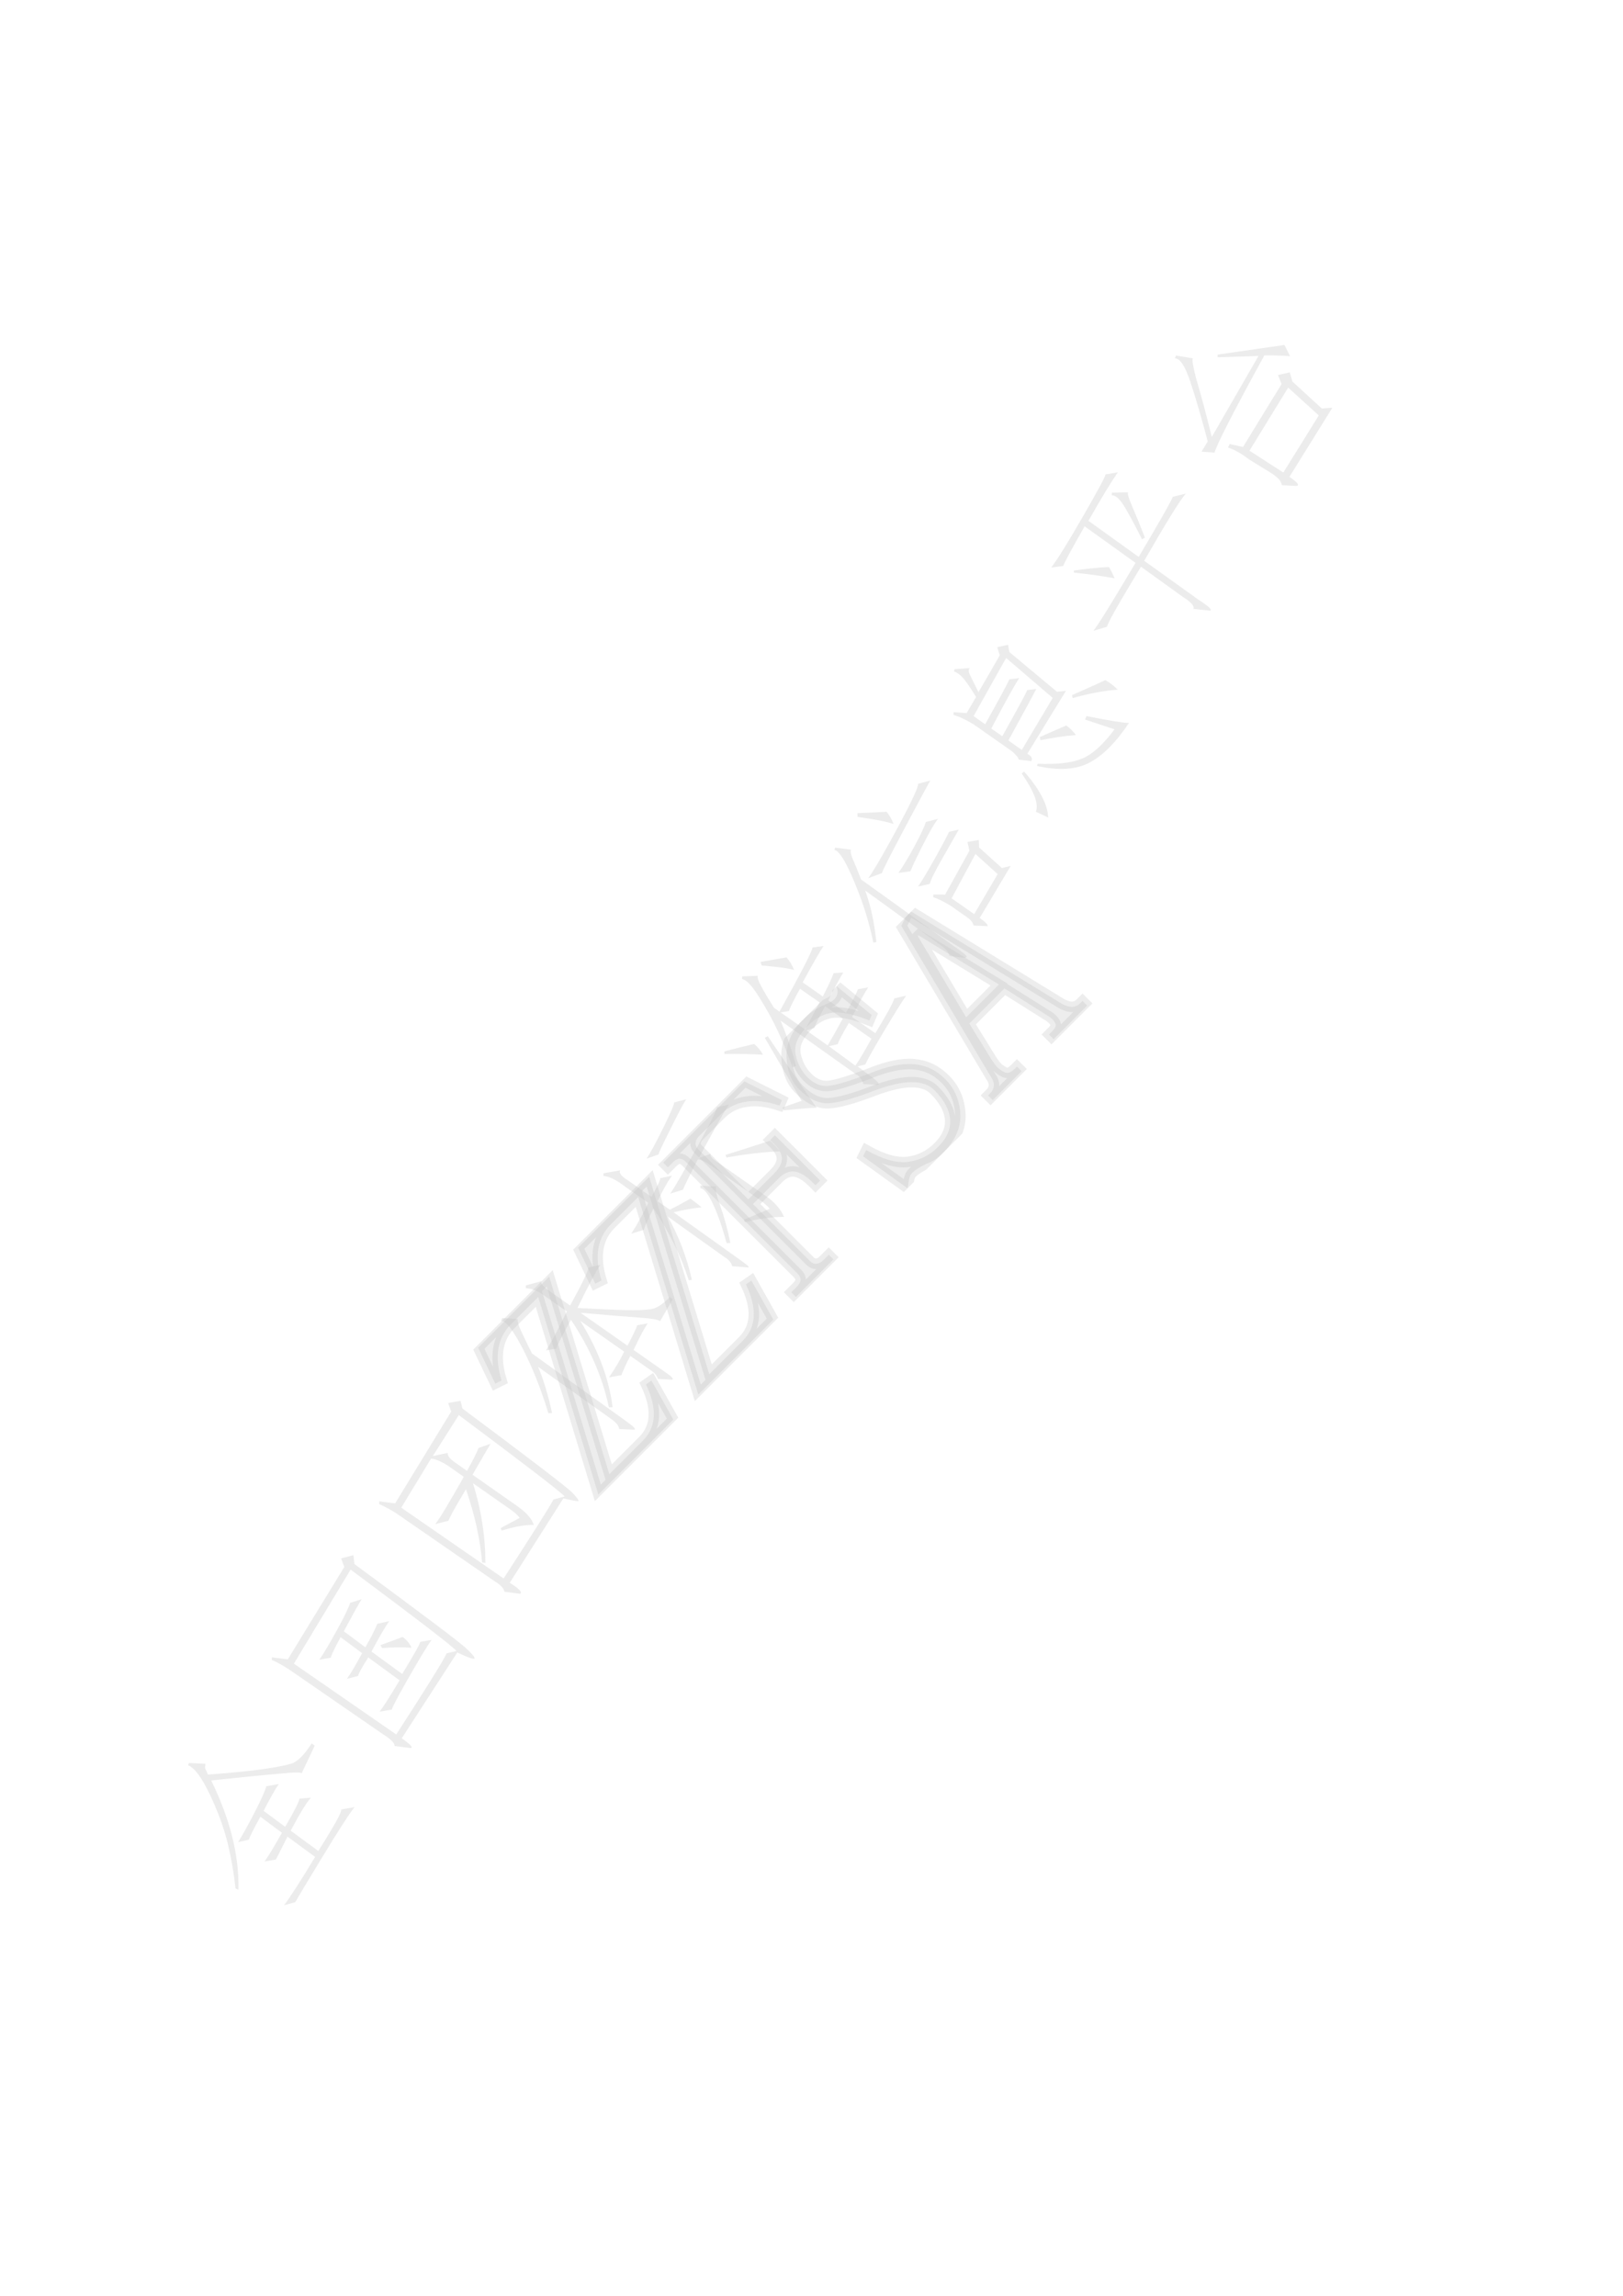 <?xml version="1.0" encoding="UTF-8"?>
<svg xmlns="http://www.w3.org/2000/svg" xmlns:xlink="http://www.w3.org/1999/xlink" width="595.35pt" height="841.95pt" viewBox="0 0 595.35 841.95" version="1.1">
<defs>
<g>
<symbol overflow="visible" id="glyph0-0">
<path style="stroke:none;" d=""/>
</symbol>
<symbol overflow="visible" id="glyph0-1">
<path style="stroke:none;" d="M 17.766 -23.484 C 20.242 -25.961 21.578 -28.922 21.766 -32.359 C 21.953 -35.797 21 -39.719 18.906 -44.125 L 20.906 -45.531 L 28.922 -31.234 L 1.422 -3.734 L -20.625 -76.188 L -30.656 -66.156 C -33.133 -63.676 -34.66 -60.719 -35.234 -57.281 C -35.805 -53.844 -35.422 -49.93 -34.078 -45.547 L -36.375 -44.406 L -42.672 -57.578 L -16.609 -83.641 L 5.453 -11.172 Z M 17.766 -23.484 "/>
</symbol>
<symbol overflow="visible" id="glyph0-2">
<path style="stroke:none;" d="M 12.609 -18.328 L 14.312 -16.625 L 0.562 -2.875 L -1.141 -4.578 L 0.859 -6.578 C 1.816 -7.535 2.289 -8.395 2.281 -9.156 C 2.281 -9.926 1.898 -10.691 1.141 -11.453 L -39.812 -52.406 C -40.582 -53.176 -41.348 -53.562 -42.109 -53.562 C -42.867 -53.562 -43.727 -53.082 -44.688 -52.125 L -46.406 -50.406 L -48.125 -52.125 L -18.328 -81.922 L -4.578 -75.047 L -5.453 -73.047 C -10.023 -74.578 -14.125 -75.051 -17.75 -74.469 C -21.383 -73.895 -24.441 -72.367 -26.922 -69.891 L -34.938 -61.875 C -35.707 -61.102 -36.141 -60.285 -36.234 -59.422 C -36.336 -58.566 -36.004 -57.754 -35.234 -56.984 L -16.906 -38.656 L -7.438 -48.125 C -5.531 -50.031 -4.578 -51.844 -4.578 -53.562 C -4.578 -55.281 -5.531 -57.094 -7.438 -59 L -8.875 -60.438 L -7.156 -62.156 L 9.453 -45.547 L 7.734 -43.828 L 6.594 -44.969 C 4.301 -47.258 2.148 -48.547 0.141 -48.828 C -1.859 -49.117 -3.812 -48.312 -5.719 -46.406 L -15.188 -36.938 L 5.719 -16.031 C 6.477 -15.27 7.289 -14.938 8.156 -15.031 C 9.02 -15.125 9.836 -15.555 10.609 -16.328 Z M 12.609 -18.328 "/>
</symbol>
<symbol overflow="visible" id="glyph0-3">
<path style="stroke:none;" d="M -7.453 -41.828 C -14.898 -38.961 -20.438 -37.43 -24.062 -37.234 C -27.688 -37.035 -31.316 -38.754 -34.953 -42.391 C -37.816 -45.254 -39.344 -49.164 -39.531 -54.125 C -39.727 -59.094 -37.629 -63.773 -33.234 -68.172 C -31.316 -70.086 -29.211 -71.617 -26.922 -72.766 C -24.441 -73.703 -22.816 -74.555 -22.047 -75.328 C -21.473 -75.898 -21.086 -76.566 -20.891 -77.328 C -20.703 -78.098 -20.805 -79.055 -21.203 -80.203 L -8.312 -69.594 L -9.156 -67.594 C -14.883 -69.883 -19.367 -70.836 -22.609 -70.453 C -25.859 -70.078 -28.914 -68.457 -31.781 -65.594 C -35.414 -61.957 -36.895 -58.469 -36.219 -55.125 C -35.551 -51.789 -34.078 -48.984 -31.797 -46.703 C -29.691 -44.598 -27.398 -43.547 -24.922 -43.547 C -22.441 -43.547 -17.188 -45.07 -9.156 -48.125 C -2.676 -50.789 2.758 -51.93 7.156 -51.547 C 11.562 -51.172 15.383 -49.363 18.625 -46.125 C 22.062 -42.688 23.922 -38.438 24.203 -33.375 C 24.484 -28.312 22.332 -23.488 17.75 -18.906 C 15.844 -17 13.75 -15.664 11.469 -14.906 C 9.164 -13.75 7.539 -12.695 6.594 -11.75 C 6.02 -11.176 5.633 -10.41 5.438 -9.453 C 5.238 -8.492 5.051 -7.352 4.875 -6.031 L -11.453 -17.766 L -10.312 -20.062 C -4.195 -16.613 0.957 -15.176 5.156 -15.75 C 9.352 -16.32 12.977 -18.133 16.031 -21.188 C 19.281 -24.438 20.758 -27.828 20.469 -31.359 C 20.188 -34.898 18.234 -38.484 14.609 -42.109 C 12.703 -44.016 9.938 -44.969 6.312 -44.969 C 2.688 -44.969 -1.898 -43.922 -7.453 -41.828 Z M -7.453 -41.828 "/>
</symbol>
<symbol overflow="visible" id="glyph0-4">
<path style="stroke:none;" d="M 3.719 -42.688 L -9.172 -29.797 L -0.859 -16.328 C -0.086 -15.18 0.582 -14.32 1.156 -13.75 C 1.914 -12.988 2.82 -12.367 3.875 -11.891 C 4.926 -11.41 6.117 -11.836 7.453 -13.172 L 8.312 -14.031 L 10.016 -12.328 L -0.578 -1.734 L -2.281 -3.438 L -1.422 -4.297 C -0.66 -5.055 -0.234 -5.961 -0.141 -7.016 C -0.047 -8.066 -0.477 -9.258 -1.438 -10.594 L -34.094 -65.594 L -31.234 -71.328 L 24.922 -36.953 C 26.453 -36.191 27.738 -35.852 28.781 -35.938 C 29.832 -36.031 30.742 -36.461 31.516 -37.234 L 32.375 -38.094 L 34.078 -36.391 L 21.766 -24.078 L 20.062 -25.781 L 21.203 -26.922 C 22.348 -28.066 22.773 -28.973 22.484 -29.641 C 22.191 -30.305 21.852 -30.832 21.469 -31.219 C 20.707 -31.977 19.945 -32.551 19.188 -32.938 Z M 0.859 -6.578 Z M 3.719 -9.438 Z M 24.062 -29.781 Z M 28.938 -34.656 Z M -27.781 -62.156 L -28.062 -61.875 L -10.328 -32.078 L 1.719 -44.125 Z M -27.781 -62.156 "/>
</symbol>
<symbol overflow="visible" id="glyph1-0">
<path style="stroke:none;" d="M 38.047 -48.125 L 7.312 -4.219 L -38.844 -36.547 L -8.109 -80.453 Z M -7.781 -77.547 L -36.156 -37.016 L 6.844 -6.906 L 35.219 -47.438 Z M -7.781 -77.547 "/>
</symbol>
<symbol overflow="visible" id="glyph1-1">
<path style="stroke:none;" d="M 5.328 -53.375 C 4.172 -51.727 2.32 -48.453 -0.219 -43.547 L 7.688 -37.688 C 11 -43.383 12.75 -46.832 12.938 -48.031 L 17.188 -48.391 C 15.738 -46.953 13.242 -42.914 9.703 -36.281 L 19.844 -28.828 C 25.988 -38.547 28.758 -43.613 28.156 -44.031 L 33.125 -44.906 C 31.188 -42.477 27.301 -36.461 21.469 -26.859 C 15.633 -17.254 12.273 -11.648 11.391 -10.047 L 7.266 -8.938 C 9.492 -11.82 13.297 -17.727 18.672 -26.656 L 8.531 -34.094 C 6.301 -29.656 4.891 -26.859 4.297 -25.703 L 0.125 -24.969 C 1.594 -27.051 3.719 -30.562 6.5 -35.5 L -1.406 -41.391 C -3.988 -36.734 -5.391 -33.93 -5.609 -32.984 L -9.578 -32.078 C -7.742 -35.023 -5.633 -38.832 -3.25 -43.5 C -0.875 -48.176 0.457 -51.195 0.75 -52.562 Z M -20.625 -56.844 C -11.457 -57.539 -4.641 -58.219 -0.172 -58.875 C 4.297 -59.531 7.648 -60.188 9.891 -60.844 C 12.129 -61.5 14.633 -63.973 17.406 -68.266 L 18.531 -67.469 L 13.672 -57.188 C 13.836 -57.738 11.285 -57.75 6.016 -57.219 C 0.336 -56.738 -8.148 -55.898 -19.453 -54.703 C -12.504 -40.484 -9.172 -27.129 -9.453 -14.641 L -10.516 -15.047 C -11.18 -21.066 -12.188 -26.77 -13.531 -32.156 C -14.875 -37.551 -17.004 -43.328 -19.922 -49.484 C -22.836 -55.648 -25.492 -59.242 -27.891 -60.266 L -27.656 -61.094 L -21.516 -60.797 C -21.742 -59.836 -21.758 -59.18 -21.562 -58.828 C -21.363 -58.473 -21.051 -57.812 -20.625 -56.844 Z M -20.625 -56.844 "/>
</symbol>
<symbol overflow="visible" id="glyph1-2">
<path style="stroke:none;" d="M -11.938 -78.797 L -7.438 -79.969 L -7.047 -76.703 C 17.766 -58.441 31.383 -48.18 33.812 -45.922 C 36.25 -43.66 37.297 -42.367 36.953 -42.047 C 36.617 -41.734 34.523 -42.477 30.672 -44.281 L 10.297 -12.812 C 13.586 -10.508 14.648 -9.32 13.484 -9.25 L 7.672 -9.984 C 7.734 -11.047 6.297 -12.5 3.359 -14.344 L -29.281 -36.859 C -32.406 -39.055 -35.098 -40.609 -37.359 -41.516 L -37.344 -42.516 L -31.5 -41.766 L -10.781 -75.641 Z M 8.281 -14.219 C 19.094 -30.926 25.266 -40.848 26.797 -43.984 L 30.375 -44.812 C 29.656 -46 16.711 -55.957 -8.453 -74.688 L -29.266 -40.188 Z M -4.391 -63.828 C -5.117 -62.785 -7.305 -58.863 -10.953 -52.062 L -3.047 -46.188 C -1.035 -49.688 0.422 -52.562 1.328 -54.812 L 5.688 -55.781 C 4.219 -53.695 2.055 -49.977 -0.797 -44.625 L 10.469 -36.406 C 14.938 -43.738 17.125 -47.656 17.031 -48.156 L 21.219 -48.906 C 19.445 -46.363 16.609 -41.672 12.703 -34.828 C 8.797 -27.984 6.785 -24.16 6.672 -23.359 L 2.109 -22.562 C 3.203 -23.812 5.664 -27.648 9.5 -34.078 L -1.984 -42.469 C -4.336 -38.781 -5.578 -36.523 -5.703 -35.703 L -9.828 -34.594 C -8.461 -36.531 -6.598 -39.676 -4.234 -44.031 L -12.141 -49.906 C -14.398 -45.695 -15.594 -43.188 -15.719 -42.375 L -19.922 -41.656 C -18.348 -43.895 -16.176 -47.547 -13.406 -52.609 C -10.633 -57.68 -9.051 -60.973 -8.656 -62.484 Z M 13.875 -46.031 C 10.695 -46.258 7.098 -46.219 3.078 -45.906 L 2.5 -46.984 C 6.07 -48.266 8.773 -49.266 10.609 -49.984 C 12.098 -48.941 13.188 -47.625 13.875 -46.031 Z M 13.875 -46.031 "/>
</symbol>
<symbol overflow="visible" id="glyph1-3">
<path style="stroke:none;" d="M -38.094 -42.375 L -32.281 -41.625 L -11.703 -75.312 L -12.844 -78.438 L -8.281 -79.234 L -7.594 -76.422 C 17.426 -57.785 30.898 -47.457 32.828 -45.438 C 34.754 -43.426 35.383 -42.426 34.719 -42.438 C 34.062 -42.457 32.301 -42.801 29.438 -43.469 L 9.766 -12.516 C 13.172 -10.367 14.457 -9.023 13.625 -8.484 L 7.797 -9.234 C 7.566 -10.504 6.43 -11.742 4.391 -12.953 L -30.938 -37.359 C -33.02 -38.816 -35.414 -40.16 -38.125 -41.391 Z M 13.422 -36.328 C 12.586 -37.367 11.504 -38.359 10.172 -39.297 L -3.719 -49.016 C -0.707 -39.348 0.812 -29.609 0.844 -19.797 L -0.375 -19.969 C -1.094 -28.477 -3.066 -37.426 -6.297 -46.812 C -10.336 -40.062 -12.473 -36.211 -12.703 -35.266 L -17.578 -34.016 C -15.973 -36.004 -12.477 -41.789 -7.094 -51.375 L -12.016 -54.828 C -14.703 -56.711 -17.055 -57.801 -19.078 -58.094 L -30.031 -40.062 L 7.516 -14.094 C 18.836 -31.539 24.926 -41.191 25.781 -43.047 L 29.922 -44.156 C 28.285 -45.957 15.336 -55.91 -8.922 -74.016 L -18.453 -58.984 L -12.969 -60.156 C -13.188 -59.195 -12.25 -57.988 -10.156 -56.531 L -5.906 -53.547 C -3.426 -58.035 -2.023 -60.832 -1.703 -61.938 L 2.734 -63.516 C 1.422 -61.316 -0.785 -57.523 -3.891 -52.141 L 12.234 -40.844 C 15.816 -38.332 17.938 -35.957 18.594 -33.719 C 15.312 -33.789 11.379 -33.098 6.797 -31.641 L 6.422 -32.562 Z M 13.422 -36.328 "/>
</symbol>
<symbol overflow="visible" id="glyph1-4">
<path style="stroke:none;" d="M 24.766 -51.109 C 24.266 -51.672 21.629 -52.117 16.859 -52.453 C 12.098 -52.785 4.992 -53.367 -4.453 -54.203 L 12.797 -42.125 C 14.859 -46.02 16.051 -48.52 16.375 -49.625 L 20.203 -50.297 C 19.047 -48.648 17.328 -45.406 15.047 -40.562 L 27.141 -32.078 C 29.223 -30.617 29.891 -29.816 29.141 -29.672 L 23.969 -29.938 C 23.633 -31.062 22.875 -32.039 21.688 -32.875 L 13.844 -38.375 C 12.469 -35.781 11.379 -33.426 10.578 -31.312 L 6.016 -30.516 C 8.109 -33.504 9.969 -36.645 11.594 -39.938 L -4.531 -51.234 C 2.07 -40.617 6.031 -30.062 7.344 -19.562 L 5.984 -19.516 C 3.66 -30.492 -0.973 -41.191 -7.922 -51.609 C -11.398 -45.379 -13.195 -41.859 -13.312 -41.047 L -17.141 -40.375 C -15.566 -42.602 -13.004 -47.375 -9.453 -54.688 L -18.641 -61.109 C -20.43 -62.359 -22.383 -63.062 -24.5 -63.219 L -24.469 -64.219 L -18.672 -65.812 C -19.348 -65.188 -18.344 -63.93 -15.656 -62.047 L -8.25 -56.859 C -3.977 -64.555 -1.727 -69.207 -1.5 -70.812 L 2.859 -71.766 C 1.391 -69.68 -1.41 -64.41 -5.547 -55.953 C 2.379 -55.523 8.312 -55.266 12.25 -55.172 C 16.195 -55.086 19.223 -55.195 21.328 -55.5 C 23.441 -55.812 25.766 -57.301 28.297 -59.969 L 29.422 -59.172 Z M 12.172 -14.531 C 15.016 -12.539 16.047 -11.473 15.266 -11.328 L 9.75 -11.547 C 9.676 -12.703 8.664 -13.957 6.719 -15.312 L -19.984 -34.375 C -17.973 -29.613 -16.266 -23.957 -14.859 -17.406 L -16.219 -17.359 C -18.988 -26.43 -22.156 -34.383 -25.719 -41.219 C -29.281 -48.051 -31.898 -51.383 -33.578 -51.219 L -33.156 -52.281 L -27.406 -51.906 C -27.676 -51.195 -27.18 -49.516 -25.922 -46.859 C -24.672 -44.203 -23.441 -41.676 -22.234 -39.281 Z M 12.172 -14.531 "/>
</symbol>
<symbol overflow="visible" id="glyph1-5">
<path style="stroke:none;" d="M 14.25 -16.047 C 17.082 -14.066 17.82 -13.223 16.469 -13.516 L 11.094 -13.938 C 10.719 -15.301 9.656 -16.492 7.906 -17.516 L -12.547 -32.141 C -8.504 -24.867 -5.566 -17.145 -3.734 -8.969 L -4.875 -8.766 C -7.562 -17.316 -11.863 -26.113 -17.781 -35.156 C -20.113 -30.551 -21.285 -27.926 -21.297 -27.281 L -25.953 -25.859 C -23.703 -29.391 -21.617 -33.156 -19.703 -37.156 L -28.219 -43.125 C -31.395 -45.582 -34.047 -46.883 -36.172 -47.031 L -36.141 -48.016 L -30.062 -49.094 C -30.531 -48.082 -29.52 -46.82 -27.031 -45.312 L -18.516 -39.344 C -16.148 -43.695 -15.113 -45.977 -15.406 -46.188 L -11.062 -47.141 C -12.832 -44.598 -14.57 -41.477 -16.281 -37.781 L -11.797 -34.641 C -9.398 -35.848 -6.891 -37.207 -4.266 -38.719 C -2.773 -37.664 -1.414 -36.598 -0.188 -35.516 C -3.258 -35.223 -6.68 -34.617 -10.453 -33.703 Z M 15.344 -30.984 L 24.859 -35.016 C 23.859 -36.16 22.461 -37.359 20.672 -38.609 L 3.891 -50.375 C 1.742 -52.082 -0.055 -53 -1.516 -53.125 C -4.641 -47.082 -6.473 -43.363 -7.016 -41.969 L -11.656 -40.562 C -10.094 -42.801 -6.906 -48.301 -2.094 -57.062 C 2.707 -65.82 5.242 -70.879 5.516 -72.234 L 9.859 -73.203 C 8.297 -70.973 4.609 -64.43 -1.203 -53.578 L 3.219 -55.156 C 2.707 -54.406 3.77 -53.219 6.406 -51.594 L 23.656 -39.5 C 26.645 -37.414 28.789 -34.922 30.094 -32.016 C 25.883 -32.055 21.094 -31.41 15.719 -30.078 Z M -5.797 -75.172 C -6.629 -73.973 -8.566 -70.32 -11.609 -64.219 C -14.66 -58.113 -16.113 -55.008 -15.969 -54.906 L -20.391 -53.359 C -19.035 -55.297 -16.938 -59.16 -14.094 -64.953 C -11.258 -70.754 -9.988 -73.758 -10.281 -73.969 Z M -0.609 -43.5 L 5.141 -43.125 C 4.773 -42.281 5.289 -39.922 6.688 -36.047 C 8.094 -32.172 9.328 -27.641 10.391 -22.453 L 9 -22.406 C 7.469 -28.156 5.805 -32.93 4.016 -36.734 C 2.234 -40.547 0.688 -42.469 -0.625 -42.5 Z M 8.609 -54.734 C 14.305 -56.523 19.758 -58.27 24.969 -59.969 C 26.207 -58.883 27.414 -57.586 28.594 -56.078 C 22.625 -55.816 16.082 -55.055 8.969 -53.797 Z M 8.609 -54.734 "/>
</symbol>
<symbol overflow="visible" id="glyph1-6">
<path style="stroke:none;" d="M 12.672 -49.547 C 15.141 -54.047 16.594 -56.922 17.031 -58.172 L 20.828 -58.859 C 19.578 -57.066 17.602 -53.441 14.906 -47.984 L 23.422 -42.031 C 27.672 -49.062 29.992 -53.328 30.391 -54.828 L 34.719 -55.797 C 33.039 -53.41 30.312 -49.035 26.531 -42.672 C 22.75 -36.316 20.484 -32.285 19.734 -30.578 L 16.922 -29.875 L 23.031 -25.266 C 24.719 -23.867 25.109 -23.148 24.203 -23.109 L 19.047 -23.391 C 18.473 -25.117 17.613 -26.281 16.469 -26.875 L -11.375 -46.688 C -8.875 -40.719 -6.977 -35.16 -5.688 -30.016 L -6.984 -29.594 C -8.785 -34.645 -10.625 -39.164 -12.5 -43.156 C -14.383 -47.145 -16.645 -51.227 -19.281 -55.406 C -21.926 -59.594 -23.977 -61.75 -25.438 -61.875 L -25.422 -62.875 L -19.562 -63.109 C -20.02 -62.766 -19.664 -61.516 -18.5 -59.359 C -17.344 -57.211 -15.766 -54.551 -13.766 -51.375 L -11.75 -49.953 C -3.895 -64.047 0.148 -71.895 0.391 -73.5 L 4.422 -74.016 C 3.172 -72.223 0.617 -67.781 -3.234 -60.688 L 4.156 -55.516 C 6.008 -59.109 7.336 -61.957 8.141 -64.062 L 11.641 -64.297 C 10.211 -61.953 8.391 -58.555 6.172 -54.109 Z M 6.391 -37.266 L 16.094 -30.141 C 17.344 -31.93 19.312 -35.223 22 -40.016 L 13.703 -45.812 C 11.398 -41.875 10.031 -39.273 9.594 -38.016 Z M -4.219 -58.359 C -6.688 -53.859 -8.035 -51.133 -8.266 -50.188 L -11.297 -49.641 L -2.344 -43.375 C -1.457 -44.977 0.305 -48.301 2.953 -53.344 Z M -1.891 -43.062 L 5.938 -37.578 C 7.258 -39.766 9.102 -43.035 11.469 -47.391 L 4.984 -51.938 C 2.973 -48.426 1.672 -45.773 1.078 -43.984 Z M 1.922 -14.672 C -0.035 -14.711 -4.035 -14.406 -10.078 -13.75 L -10.672 -14.812 L -3.625 -17.234 L -17.141 -40.375 L -16.047 -40.953 C -5.773 -25.754 0.211 -16.992 1.922 -14.672 Z M -17.797 -34.172 C -22.297 -34.41 -27.023 -34.488 -31.984 -34.406 L -31.953 -35.391 C -26.816 -36.703 -23.18 -37.609 -21.047 -38.109 C -19.66 -36.922 -18.578 -35.609 -17.797 -34.172 Z M -6.391 -65.234 C -8.203 -65.828 -12.164 -66.375 -18.281 -66.875 L -18.703 -68.188 L -9.172 -69.859 C -8.047 -68.609 -7.117 -67.066 -6.391 -65.234 Z M -6.391 -65.234 "/>
</symbol>
<symbol overflow="visible" id="glyph1-7">
<path style="stroke:none;" d="M 32.922 -46.062 L 21.562 -26.969 C 23.645 -25.5 24.609 -24.492 24.453 -23.953 L 19.312 -24.203 C 18.977 -25.336 18.285 -26.27 17.234 -27 L 10.969 -31.406 C 8.312 -33.02 6.16 -34.078 4.516 -34.578 L 4.516 -35.562 L 8.859 -35.531 L 17.781 -51.625 L 17.047 -54.828 L 21.219 -55.578 L 21.312 -52.844 L 29.703 -45.281 Z M -31.5 -52.766 L -25.656 -52.016 C -25.926 -51.316 -25.676 -50.086 -24.906 -48.328 C -24.133 -46.578 -23.156 -44.164 -21.969 -41.094 L 14.688 -14.766 C 17.07 -13.098 17.406 -12.301 15.688 -12.375 L 10.469 -13.047 C 10.227 -14.305 9.289 -15.508 7.656 -16.656 L -20.469 -37.047 C -18.469 -31.641 -17.098 -25.336 -16.359 -18.141 L -17.484 -17.922 C -18.848 -24.879 -21.125 -32.203 -24.312 -39.891 C -27.5 -47.586 -29.969 -51.602 -31.719 -51.938 Z M 19.531 -28.375 L 28.141 -43.047 L 19.984 -50.453 L 11.25 -34.172 Z M 3.438 -77.375 C 2.332 -75.477 -0.82 -69.617 -6.031 -59.797 C -11.238 -49.984 -14.004 -44.52 -14.328 -43.406 L -19.312 -41.562 C -16.906 -45 -13.191 -51.41 -8.172 -60.797 C -3.148 -70.191 -0.781 -75.32 -1.062 -76.188 Z M 6.312 -63.344 C 5.113 -61.969 3.227 -58.727 0.656 -53.625 C -1.914 -48.52 -3.414 -45.344 -3.844 -44.094 L -8.25 -43.5 C -6.375 -46.188 -4.352 -49.555 -2.188 -53.609 C -0.02 -57.66 1.305 -60.516 1.797 -62.172 Z M 13.875 -59.391 C 12.988 -57.785 11.039 -54.363 8.031 -49.125 C 5.031 -43.883 3.438 -40.66 3.25 -39.453 L -1.078 -38.484 C 0.273 -40.422 2.297 -43.785 4.984 -48.578 C 7.672 -53.367 9.441 -56.691 10.297 -58.547 Z M -10.062 -61.453 C -12.969 -62.379 -17.363 -63.238 -23.25 -64.031 L -23.312 -65.406 C -19.414 -65.562 -15.844 -65.734 -12.594 -65.922 C -11.426 -64.41 -10.582 -62.922 -10.062 -61.453 Z M -10.062 -61.453 "/>
</symbol>
<symbol overflow="visible" id="glyph1-8">
<path style="stroke:none;" d="M 13.047 -52.953 L -1.125 -29.844 C 0.457 -28.938 0.938 -28.035 0.312 -27.141 L -4.297 -27.719 C -4.43 -28.477 -5.27 -29.504 -6.812 -30.797 L -20.922 -40.688 C -23.41 -42.207 -25.836 -43.352 -28.203 -44.125 L -28.172 -45.094 L -23.406 -44.766 L -19.938 -50.672 C -21.582 -53.398 -22.992 -55.508 -24.172 -57 C -25.359 -58.5 -26.648 -59.516 -28.047 -60.047 L -27.812 -60.875 L -22.203 -61.281 C -22.766 -60.781 -22.742 -59.926 -22.141 -58.719 C -21.535 -57.52 -20.504 -55.422 -19.047 -52.422 L -11.234 -65.938 L -12.156 -68.938 L -8.203 -69.828 L -7.719 -67.156 L 9.766 -52.578 Z M -20.844 -43.656 L -16.594 -40.672 C -11.332 -50.109 -8.375 -55.602 -7.719 -57.156 L -4.078 -57.594 C -5.641 -55.352 -9.062 -49.191 -14.344 -39.109 L -10.312 -36.281 C -4.938 -45.875 -1.879 -51.52 -1.141 -53.219 L 2.125 -53.594 C 0.969 -51.289 -2.43 -45 -8.078 -34.719 L -3.156 -31.266 L 8.188 -50.328 L -8.906 -64.984 Z M 20.578 -43.672 C 28.578 -42.066 33.766 -41.219 36.141 -41.125 C 31.379 -34 26.539 -29.148 21.625 -26.578 C 16.707 -24.016 10.301 -23.613 2.406 -25.375 L 2.641 -26.188 C 9.766 -25.883 15.219 -26.52 19 -28.094 C 22.781 -29.676 26.734 -33.25 30.859 -38.812 L 20.016 -42.406 Z M -2.344 -23.344 C 3.375 -16.883 6.332 -11.254 6.531 -6.453 L 2.016 -8.594 C 3.098 -11.406 1.363 -16.078 -3.188 -22.609 Z M 27.469 -56.875 C 29.07 -55.977 30.594 -54.805 32.031 -53.359 C 27.102 -53.016 21.586 -51.984 15.484 -50.266 L 15.281 -51.375 C 21.352 -54.031 25.414 -55.863 27.469 -56.875 Z M 3.484 -35.969 C 6.742 -37.445 9.961 -38.863 13.141 -40.219 C 14.484 -39.27 15.672 -38.102 16.703 -36.719 C 12.691 -36.406 8.348 -35.77 3.672 -34.812 Z M 3.484 -35.969 "/>
</symbol>
<symbol overflow="visible" id="glyph1-9">
<path style="stroke:none;" d="M -20.266 -55.922 C -25.16 -47.336 -27.773 -42.492 -28.109 -41.391 L -32.531 -40.797 C -30.383 -43.535 -26.477 -49.82 -20.812 -59.656 C -15.156 -69.488 -12.43 -74.582 -12.641 -74.938 L -8.062 -75.734 C -10.57 -72.148 -14.172 -66.219 -18.859 -57.938 L -0.422 -44.703 C 8.047 -59.016 12.188 -66.352 12 -66.719 L 16.875 -67.953 C 14.801 -65.629 9.707 -57.406 1.594 -43.281 L 21.594 -28.938 C 25.133 -26.688 26.551 -25.367 25.844 -24.984 L 19.625 -25.656 C 20.102 -26.656 18.801 -28.129 15.719 -30.078 L 0.406 -41.109 C -8.113 -27.035 -12.25 -19.695 -12 -19.094 L -17.031 -17.609 C -15.219 -19.898 -10.07 -28.207 -1.594 -42.531 Z M -4.203 -68.375 C -4.711 -68.281 -4.242 -66.562 -2.797 -63.219 C -1.359 -59.875 0.191 -56.062 1.859 -51.781 L 0.781 -51.188 C -1.445 -55.633 -3.492 -59.457 -5.359 -62.656 C -7.234 -65.863 -8.879 -67.406 -10.297 -67.281 L -10.266 -68.297 Z M -11.344 -41.016 C -10.812 -40.191 -10.113 -38.805 -9.25 -36.859 C -14.383 -37.785 -19.352 -38.477 -24.156 -38.938 L -24.266 -39.703 C -20.066 -40.316 -15.758 -40.754 -11.344 -41.016 Z M -11.344 -41.016 "/>
</symbol>
<symbol overflow="visible" id="glyph1-10">
<path style="stroke:none;" d="M 14.719 -16.734 C 17.852 -14.547 18.641 -13.438 17.078 -13.406 L 11.922 -13.672 C 11.805 -15.098 10.426 -16.629 7.781 -18.266 L -0.156 -23.156 C -2.883 -25.281 -5.438 -26.723 -7.812 -27.484 L -7.219 -28.766 L -2.328 -27.672 L 11.859 -50.797 L 10.5 -54.078 L 14.828 -55.047 L 15.812 -51.688 L 26.594 -41.797 L 30.469 -42.094 Z M 25.484 -39.25 L 14.25 -49.453 L 0.062 -26.328 L 12.469 -18.312 Z M -11.656 -60.578 L -11.641 -61.562 C -2.961 -62.832 5.203 -64.008 12.859 -65.094 C 13.254 -64.383 13.957 -63.004 14.969 -60.953 C 12.707 -61.211 9.551 -61.312 5.5 -61.25 C -5.688 -40.82 -11.773 -28.945 -12.766 -25.625 L -17.531 -25.969 L -15.25 -29.703 C -17.633 -38.711 -19.781 -46.062 -21.688 -51.75 C -23.602 -57.438 -25.473 -60.25 -27.297 -60.188 L -26.891 -61.234 L -20.625 -60.172 C -21.133 -60.086 -20.758 -57.609 -19.5 -52.734 C -17.945 -47.629 -16.035 -40.5 -13.766 -31.344 L 3.359 -61.062 Z M -11.656 -60.578 "/>
</symbol>
</g>
<clipPath id="clip1">
  <path d="M 170 318 L 399 318 L 399 549 L 170 549 Z M 170 318 "/>
</clipPath>
<clipPath id="clip2">
  <path d="M 217.473 551.262 L 427.961 340.773 L 377.875 290.688 L 167.387 501.176 Z M 217.473 551.262 "/>
</clipPath>
<clipPath id="clip3">
  <path d="M 217.473 551.262 L 427.961 340.773 L 377.875 290.688 L 167.387 501.176 Z M 217.473 551.262 "/>
</clipPath>
<clipPath id="clip4">
  <path d="M 167 290 L 428 290 L 428 552 L 167 552 Z M 167 290 "/>
</clipPath>
<clipPath id="clip5">
  <path d="M 217.473 551.262 L 427.961 340.773 L 377.875 290.688 L 167.387 501.176 Z M 217.473 551.262 "/>
</clipPath>
<clipPath id="clip6">
  <path d="M 217.473 551.262 L 427.961 340.773 L 377.875 290.688 L 167.387 501.176 Z M 217.473 551.262 "/>
</clipPath>
</defs>
<g id="surface1">
<g clip-path="url(#clip1)" clip-rule="nonzero">
<g clip-path="url(#clip2)" clip-rule="nonzero">
<g clip-path="url(#clip3)" clip-rule="nonzero">
<g style="fill:rgb(64.699%,64.699%,64.699%);fill-opacity:0.2;">
  <use xlink:href="#glyph0-1" x="218.06" y="551.848"/>
  <use xlink:href="#glyph0-1" x="254.726" y="515.183"/>
  <use xlink:href="#glyph0-2" x="291.392" y="478.517"/>
  <use xlink:href="#glyph0-3" x="328.057" y="441.851"/>
  <use xlink:href="#glyph0-4" x="364.723" y="405.186"/>
</g>
</g>
</g>
</g>
<g clip-path="url(#clip4)" clip-rule="nonzero">
<g clip-path="url(#clip5)" clip-rule="nonzero">
<g clip-path="url(#clip6)" clip-rule="nonzero">
<path style="fill:none;stroke-width:2;stroke-linecap:butt;stroke-linejoin:miter;stroke:rgb(64.699%,64.699%,64.699%);stroke-opacity:0.2;stroke-miterlimit:10;" d="M 15.188 2.106 C 17.011 2.106 18.593 2.705 19.928 3.901 C 21.263 5.098 22.356 6.893 23.207 9.286 L 24.461 9.068 L 22.149 0.852 L 1.898 0.852 L 20.457 35.646 L 13.07 35.646 C 11.245 35.645 9.594 35.119 8.117 34.064 C 6.641 33.009 5.341 31.427 4.222 29.318 L 2.957 29.744 L 5.488 36.912 L 24.68 36.912 L 6.121 2.106 Z M 42.188 2.105 C 44.012 2.105 45.594 2.703 46.928 3.9 C 48.263 5.097 49.356 6.892 50.207 9.285 L 51.462 9.066 L 49.149 0.851 L 28.898 0.851 L 47.458 35.645 L 40.071 35.645 C 38.246 35.644 36.594 35.117 35.117 34.063 C 33.642 33.007 32.342 31.425 31.223 29.317 L 29.957 29.742 L 32.488 36.911 L 51.68 36.911 L 33.121 2.105 Z M 65.391 2.106 L 65.391 0.852 L 55.266 0.852 L 55.266 2.106 L 56.739 2.106 C 57.443 2.106 57.934 2.249 58.211 2.532 C 58.495 2.816 58.636 3.238 58.637 3.798 L 58.637 33.955 C 58.637 34.522 58.498 34.946 58.217 35.226 C 57.938 35.505 57.445 35.645 56.739 35.646 L 55.473 35.646 L 55.473 36.912 L 77.415 36.912 L 79.946 29.318 L 78.888 28.904 C 77.769 31.15 76.433 32.835 74.884 33.955 C 73.335 35.081 71.646 35.645 69.821 35.646 L 63.918 35.646 C 63.35 35.645 62.89 35.504 62.538 35.221 C 62.185 34.943 62.008 34.522 62.008 33.955 L 62.008 20.459 L 68.981 20.459 C 70.385 20.459 71.403 20.775 72.036 21.408 C 72.669 22.041 72.985 23.059 72.985 24.463 L 72.985 25.521 L 74.251 25.521 L 74.251 13.29 L 72.985 13.29 L 72.985 14.13 C 72.984 15.817 72.666 17.084 72.03 17.927 C 71.4 18.77 70.385 19.193 68.981 19.193 L 62.008 19.193 L 62.008 3.798 C 62.007 3.238 62.184 2.817 62.538 2.532 C 62.89 2.249 63.349 2.106 63.918 2.106 Z M 93.657 18.144 C 89.86 19.83 87.257 21.306 85.85 22.568 C 84.442 23.83 83.739 25.799 83.739 28.477 C 83.739 30.585 84.616 32.587 86.374 34.483 C 88.131 36.384 90.627 37.335 93.864 37.336 C 95.275 37.335 96.614 37.124 97.88 36.704 C 99.138 36.135 100.05 35.851 100.618 35.852 C 101.04 35.851 101.428 35.954 101.78 36.163 C 102.133 36.377 102.448 36.767 102.724 37.336 L 103.564 28.684 L 102.517 28.258 C 101.251 31.209 99.951 33.211 98.616 34.264 C 97.281 35.323 95.56 35.851 93.45 35.852 C 90.773 35.851 88.944 35.111 87.962 33.631 C 86.979 32.157 86.489 30.582 86.489 28.902 C 86.489 27.352 86.946 26.121 87.858 25.209 C 88.771 24.296 91.267 22.922 95.348 21.09 C 98.715 19.685 101.136 18.104 102.614 16.344 C 104.099 14.583 104.839 12.511 104.841 10.125 C 104.841 7.593 103.961 5.344 102.2 3.376 C 100.44 1.409 97.871 0.425 94.497 0.425 C 93.093 0.425 91.83 0.704 90.711 1.265 C 89.437 1.688 88.451 1.898 87.754 1.898 C 87.332 1.898 86.907 1.758 86.483 1.478 C 86.056 1.197 85.567 0.847 85.016 0.425 L 83.325 10.758 L 84.59 11.183 C 85.573 7.661 86.94 5.235 88.698 3.9 C 90.453 2.565 92.455 1.898 94.704 1.898 C 97.097 1.898 98.889 2.603 100.083 4.009 C 101.283 5.416 101.884 7.455 101.884 10.125 C 101.884 11.528 101.216 12.898 99.882 14.232 C 98.547 15.567 96.473 16.87 93.657 18.144 Z M 125.086 14.347 L 115.593 14.347 L 113.695 6.328 C 113.557 5.62 113.486 5.058 113.488 4.636 C 113.486 4.077 113.591 3.514 113.804 2.951 C 114.014 2.387 114.609 2.105 115.593 2.105 L 116.226 2.105 L 116.226 0.851 L 108.425 0.851 L 108.425 2.105 L 109.058 2.105 C 109.617 2.104 110.108 2.28 110.531 2.634 C 110.952 2.987 111.232 3.584 111.371 4.429 L 119.597 36.704 L 122.761 37.762 L 130.781 4.429 C 131.064 3.585 131.413 2.987 131.828 2.634 C 132.25 2.282 132.743 2.105 133.312 2.105 L 133.945 2.105 L 133.945 0.851 L 124.879 0.851 L 124.879 2.105 L 125.718 2.105 C 126.561 2.105 127.052 2.282 127.191 2.634 C 127.328 2.987 127.397 3.306 127.398 3.589 C 127.397 4.149 127.328 4.641 127.191 5.062 Z M 110.738 2.105 Z M 112.843 2.105 Z M 127.824 2.105 Z M 131.414 2.105 Z M 120.656 33.114 L 120.449 33.114 L 116.007 15.613 L 124.879 15.613 Z M 120.656 33.114 " transform="matrix(1.358,-1.358,-1.358,-1.358,218.06,551.848)"/>
</g>
</g>
</g>
<g style="fill:rgb(75.293%,75.293%,75.293%);fill-opacity:0.3;">
  <use xlink:href="#glyph1-1" x="96.92" y="707.68"/>
  <use xlink:href="#glyph1-2" x="137.071" y="650.34"/>
  <use xlink:href="#glyph1-3" x="177.221" y="592.999"/>
  <use xlink:href="#glyph1-4" x="217.372" y="535.659"/>
  <use xlink:href="#glyph1-5" x="257.522" y="478.318"/>
  <use xlink:href="#glyph1-6" x="297.673" y="420.978"/>
  <use xlink:href="#glyph1-7" x="337.824" y="363.637"/>
  <use xlink:href="#glyph1-8" x="377.974" y="306.296"/>
  <use xlink:href="#glyph1-9" x="418.125" y="248.956"/>
  <use xlink:href="#glyph1-10" x="458.275" y="191.615"/>
</g>
</g>
</svg>
